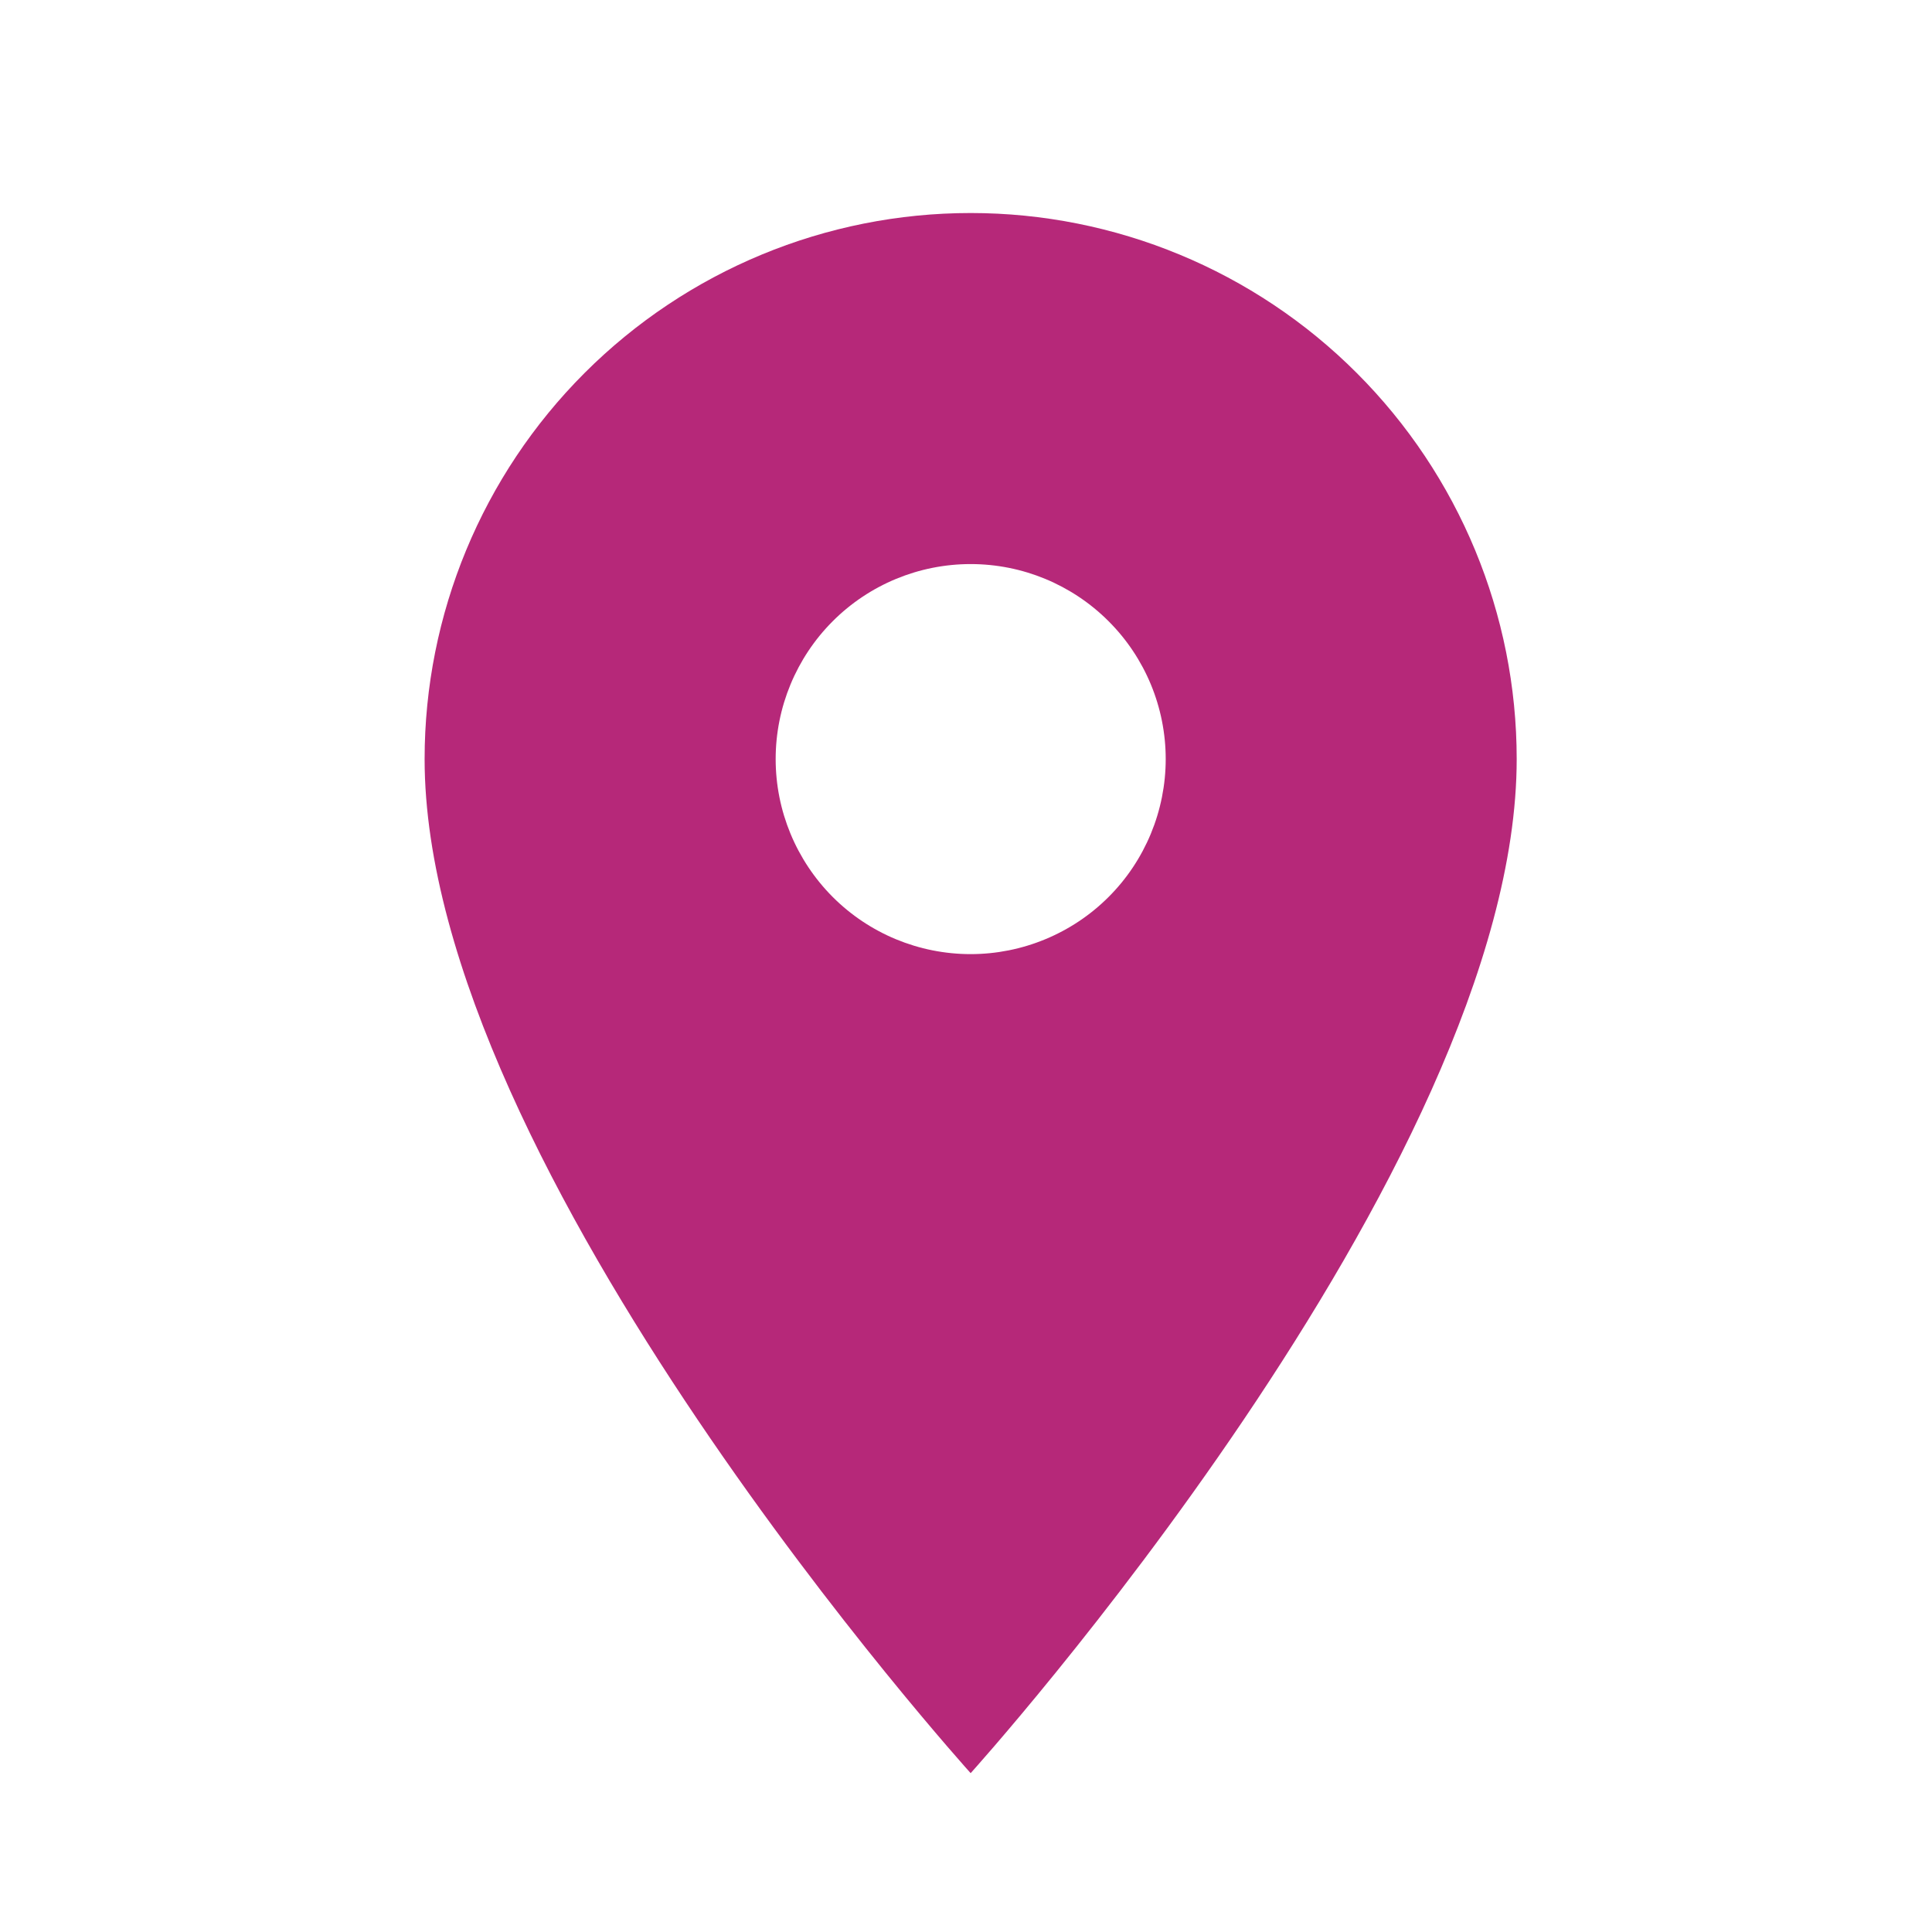<svg width="27" height="27" viewBox="0 0 27 27" fill="none" xmlns="http://www.w3.org/2000/svg">
<path d="M13.565 13.334C12.842 13.334 12.149 13.047 11.638 12.536C11.127 12.024 10.84 11.331 10.84 10.608C10.84 9.886 11.127 9.192 11.638 8.681C12.149 8.17 12.842 7.883 13.565 7.883C14.288 7.883 14.981 8.17 15.492 8.681C16.004 9.192 16.291 9.886 16.291 10.608C16.291 10.966 16.22 11.321 16.083 11.652C15.946 11.982 15.746 12.283 15.492 12.536C15.239 12.789 14.939 12.989 14.608 13.126C14.278 13.263 13.923 13.334 13.565 13.334ZM13.565 2.977C11.541 2.977 9.601 3.781 8.169 5.213C6.738 6.644 5.934 8.585 5.934 10.608C5.934 16.332 13.565 24.78 13.565 24.78C13.565 24.78 21.196 16.332 21.196 10.608C21.196 8.585 20.392 6.644 18.961 5.213C17.53 3.781 15.589 2.977 13.565 2.977Z" fill="#B62879"/>
</svg>
